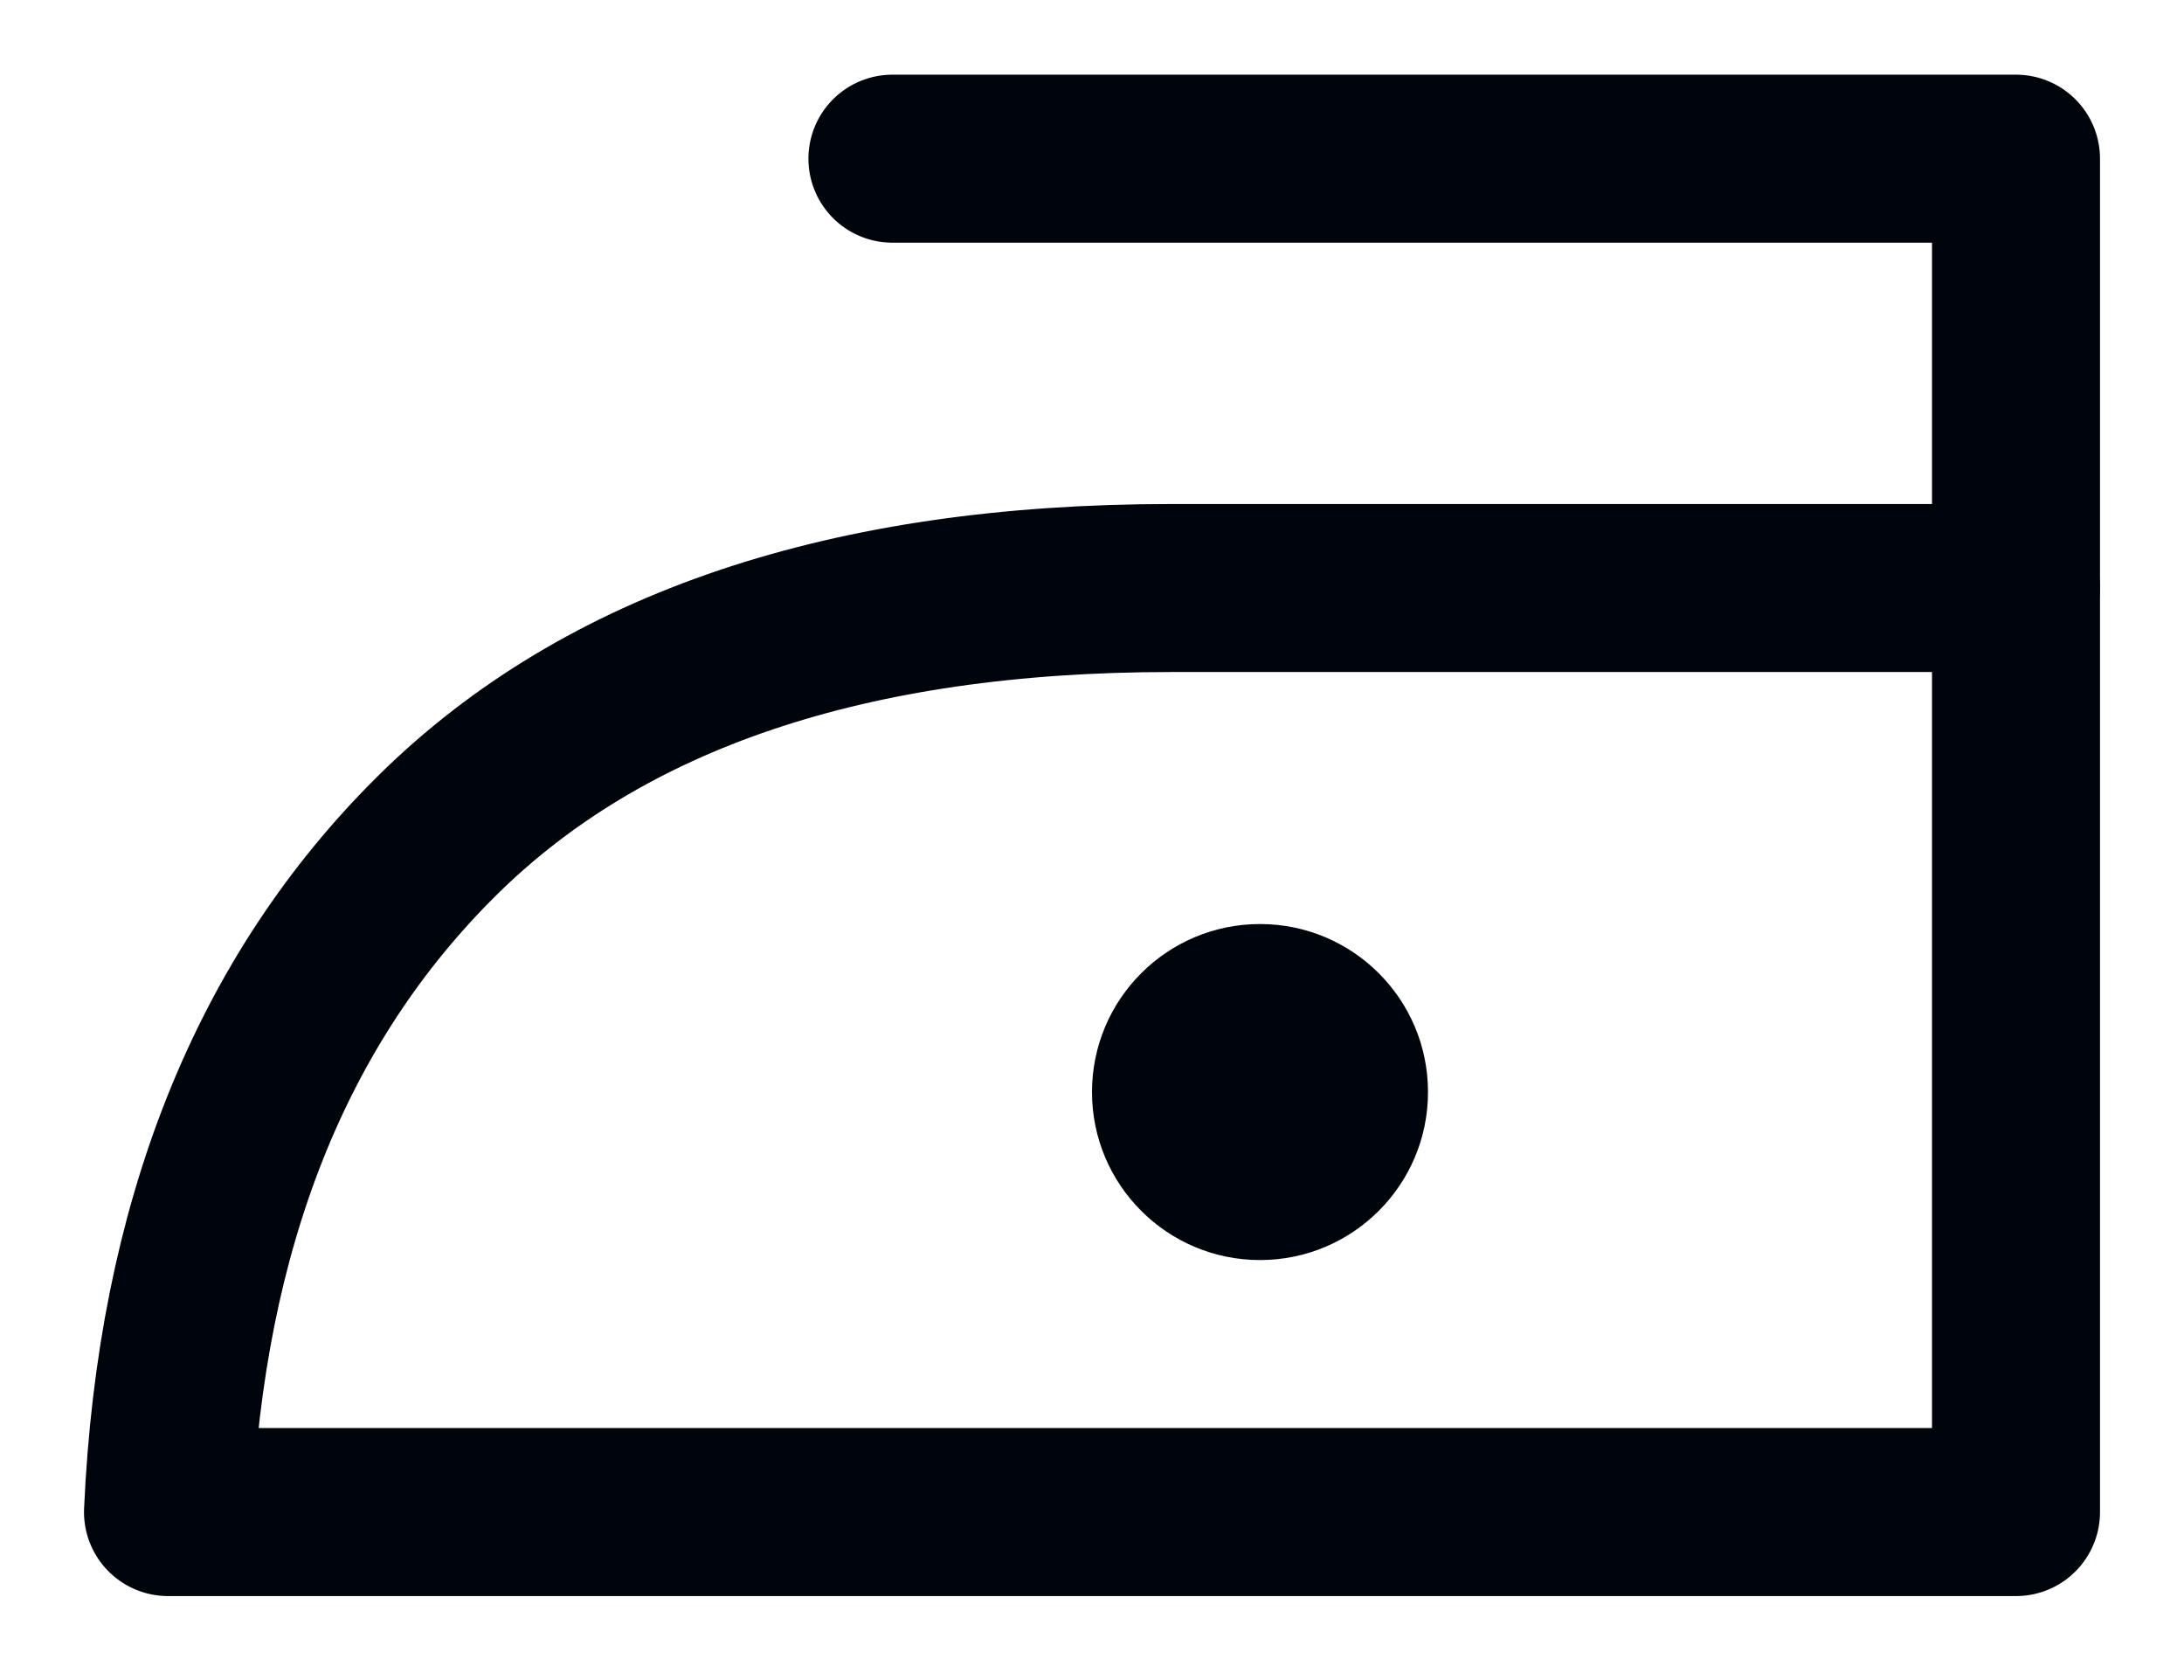 <svg xmlns:xlink="http://www.w3.org/1999/xlink" xmlns="http://www.w3.org/2000/svg" version="1.1" viewBox="0 0 26 20" height="20px" width="26px">
    <title>Group 5</title>
    <g fill-rule="evenodd" fill="none" stroke-width="1" stroke="none" id="Page-1">
        <g transform="translate(-222, -19)" id="Artboard-Copy">
            <g transform="translate(23.395, 14)" id="Group-2">
                <g transform="translate(200.605, 6.889)" id="Group-5">
                    <path stroke-linejoin="round" stroke-width="2" stroke="#00050C" id="Rectangle" d="M11.939,5.111 L22,5.111 L22,16.111 L-8.8817842e-15,16.111 C0.154,12.703 1.223,10.017 3.207,8.055 C5.192,6.093 8.102,5.111 11.939,5.111 Z"></path>
                    <circle r="2" cy="11.111" cx="13" fill="#00050C" id="Oval"></circle>
                    <polyline points="8.624 -1.12411053e-13 22 -1.12411053e-13 22 5.111" stroke-linejoin="round" stroke-linecap="round" stroke-width="2" stroke="#00050C" id="Line-7"></polyline>
                </g>
            </g>
        </g>
    </g>
</svg>